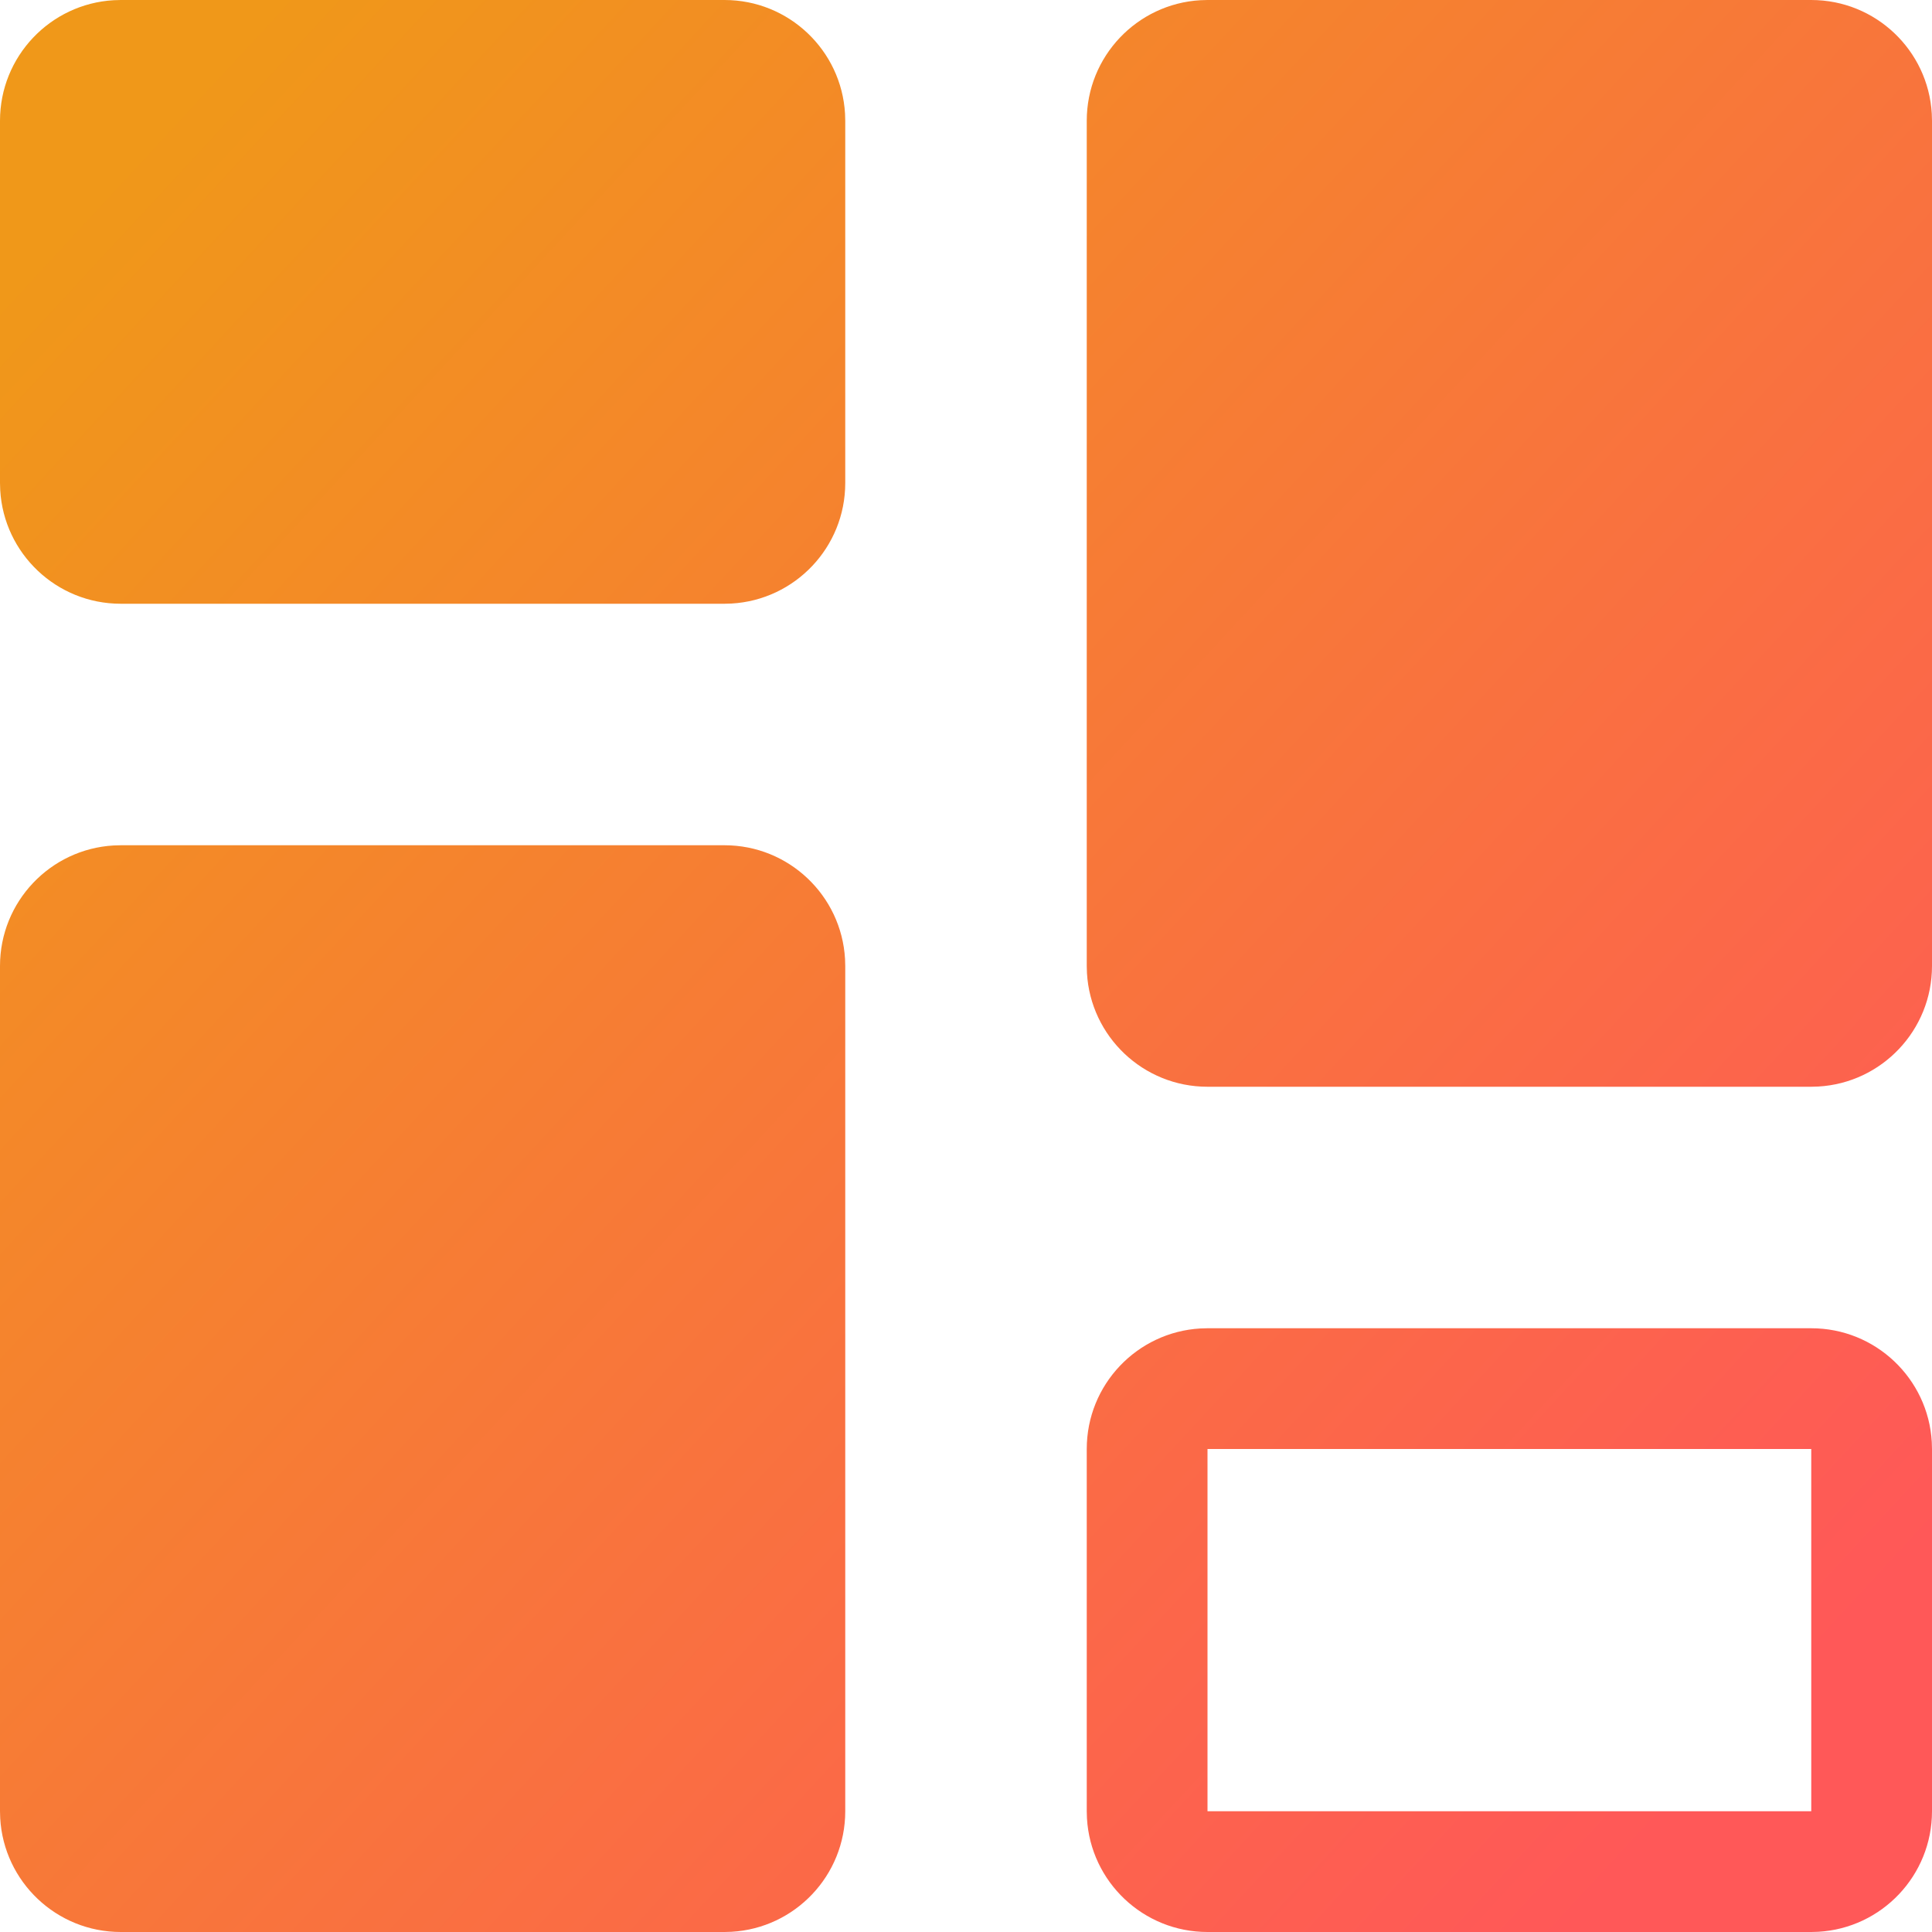 <?xml version="1.0" encoding="UTF-8"?>
<svg width="46px" height="46px" viewBox="0 0 46 46" version="1.1" xmlns="http://www.w3.org/2000/svg" xmlns:xlink="http://www.w3.org/1999/xlink">
    <title>7CB1E513-4B61-4A86-B3DF-2B2031CB9860</title>
    <defs>
        <linearGradient x1="14.507%" y1="0%" x2="100%" y2="79.106%" id="linearGradient-1">
            <stop stop-color="#F09819" offset="0%"></stop>
            <stop stop-color="#FF5858" offset="100%"></stop>
        </linearGradient>
    </defs>
    <g id="🧾-Pages" stroke="none" stroke-width="1" fill="none" fill-rule="evenodd">
        <g id="1.2-Design-Page" transform="translate(-783, -857)" fill="url(#linearGradient-1)">
            <g id="design-page-hero" transform="translate(0, 70)">
                <g id="card-columns-gap" transform="translate(764, 768)">
                    <path d="M62.125,50.625 C63.656,50.625 64.908,51.822 64.995,53.331 L65,53.5 L65,62.125 C65,63.656 63.803,64.908 62.294,64.995 L62.125,65 L47.75,65 C46.219,65 44.967,63.803 44.88,62.294 L44.875,62.125 L44.875,53.5 C44.875,51.969 46.072,50.717 47.581,50.63 L47.75,50.625 L62.125,50.625 Z M36.25,39.125 C37.781,39.125 39.033,40.322 39.12,41.831 L39.125,42 L39.125,62.125 C39.125,63.656 37.928,64.908 36.419,64.995 L36.25,65 L21.875,65 C20.344,65 19.092,63.803 19.005,62.294 L19,62.125 L19,42 C19,40.469 20.197,39.217 21.706,39.13 L21.875,39.125 L36.25,39.125 Z M62.125,53.5 L47.75,53.5 L47.75,62.125 L62.125,62.125 L62.125,53.5 Z M62.125,19 C63.656,19 64.908,20.197 64.995,21.706 L65,21.875 L65,42 C65,43.531 63.803,44.783 62.294,44.87 L62.125,44.875 L47.75,44.875 C46.219,44.875 44.967,43.678 44.88,42.169 L44.875,42 L44.875,21.875 C44.875,20.344 46.072,19.092 47.581,19.005 L47.75,19 L62.125,19 Z M36.25,19 C37.781,19 39.033,20.197 39.12,21.706 L39.125,21.875 L39.125,30.5 C39.125,32.031 37.928,33.283 36.419,33.37 L36.25,33.375 L21.875,33.375 C20.344,33.375 19.092,32.178 19.005,30.669 L19,30.5 L19,21.875 C19,20.344 20.197,19.092 21.706,19.005 L21.875,19 L36.25,19 Z" id="columns-gap"></path>
                </g>
            </g>
        </g>
    </g>
</svg>